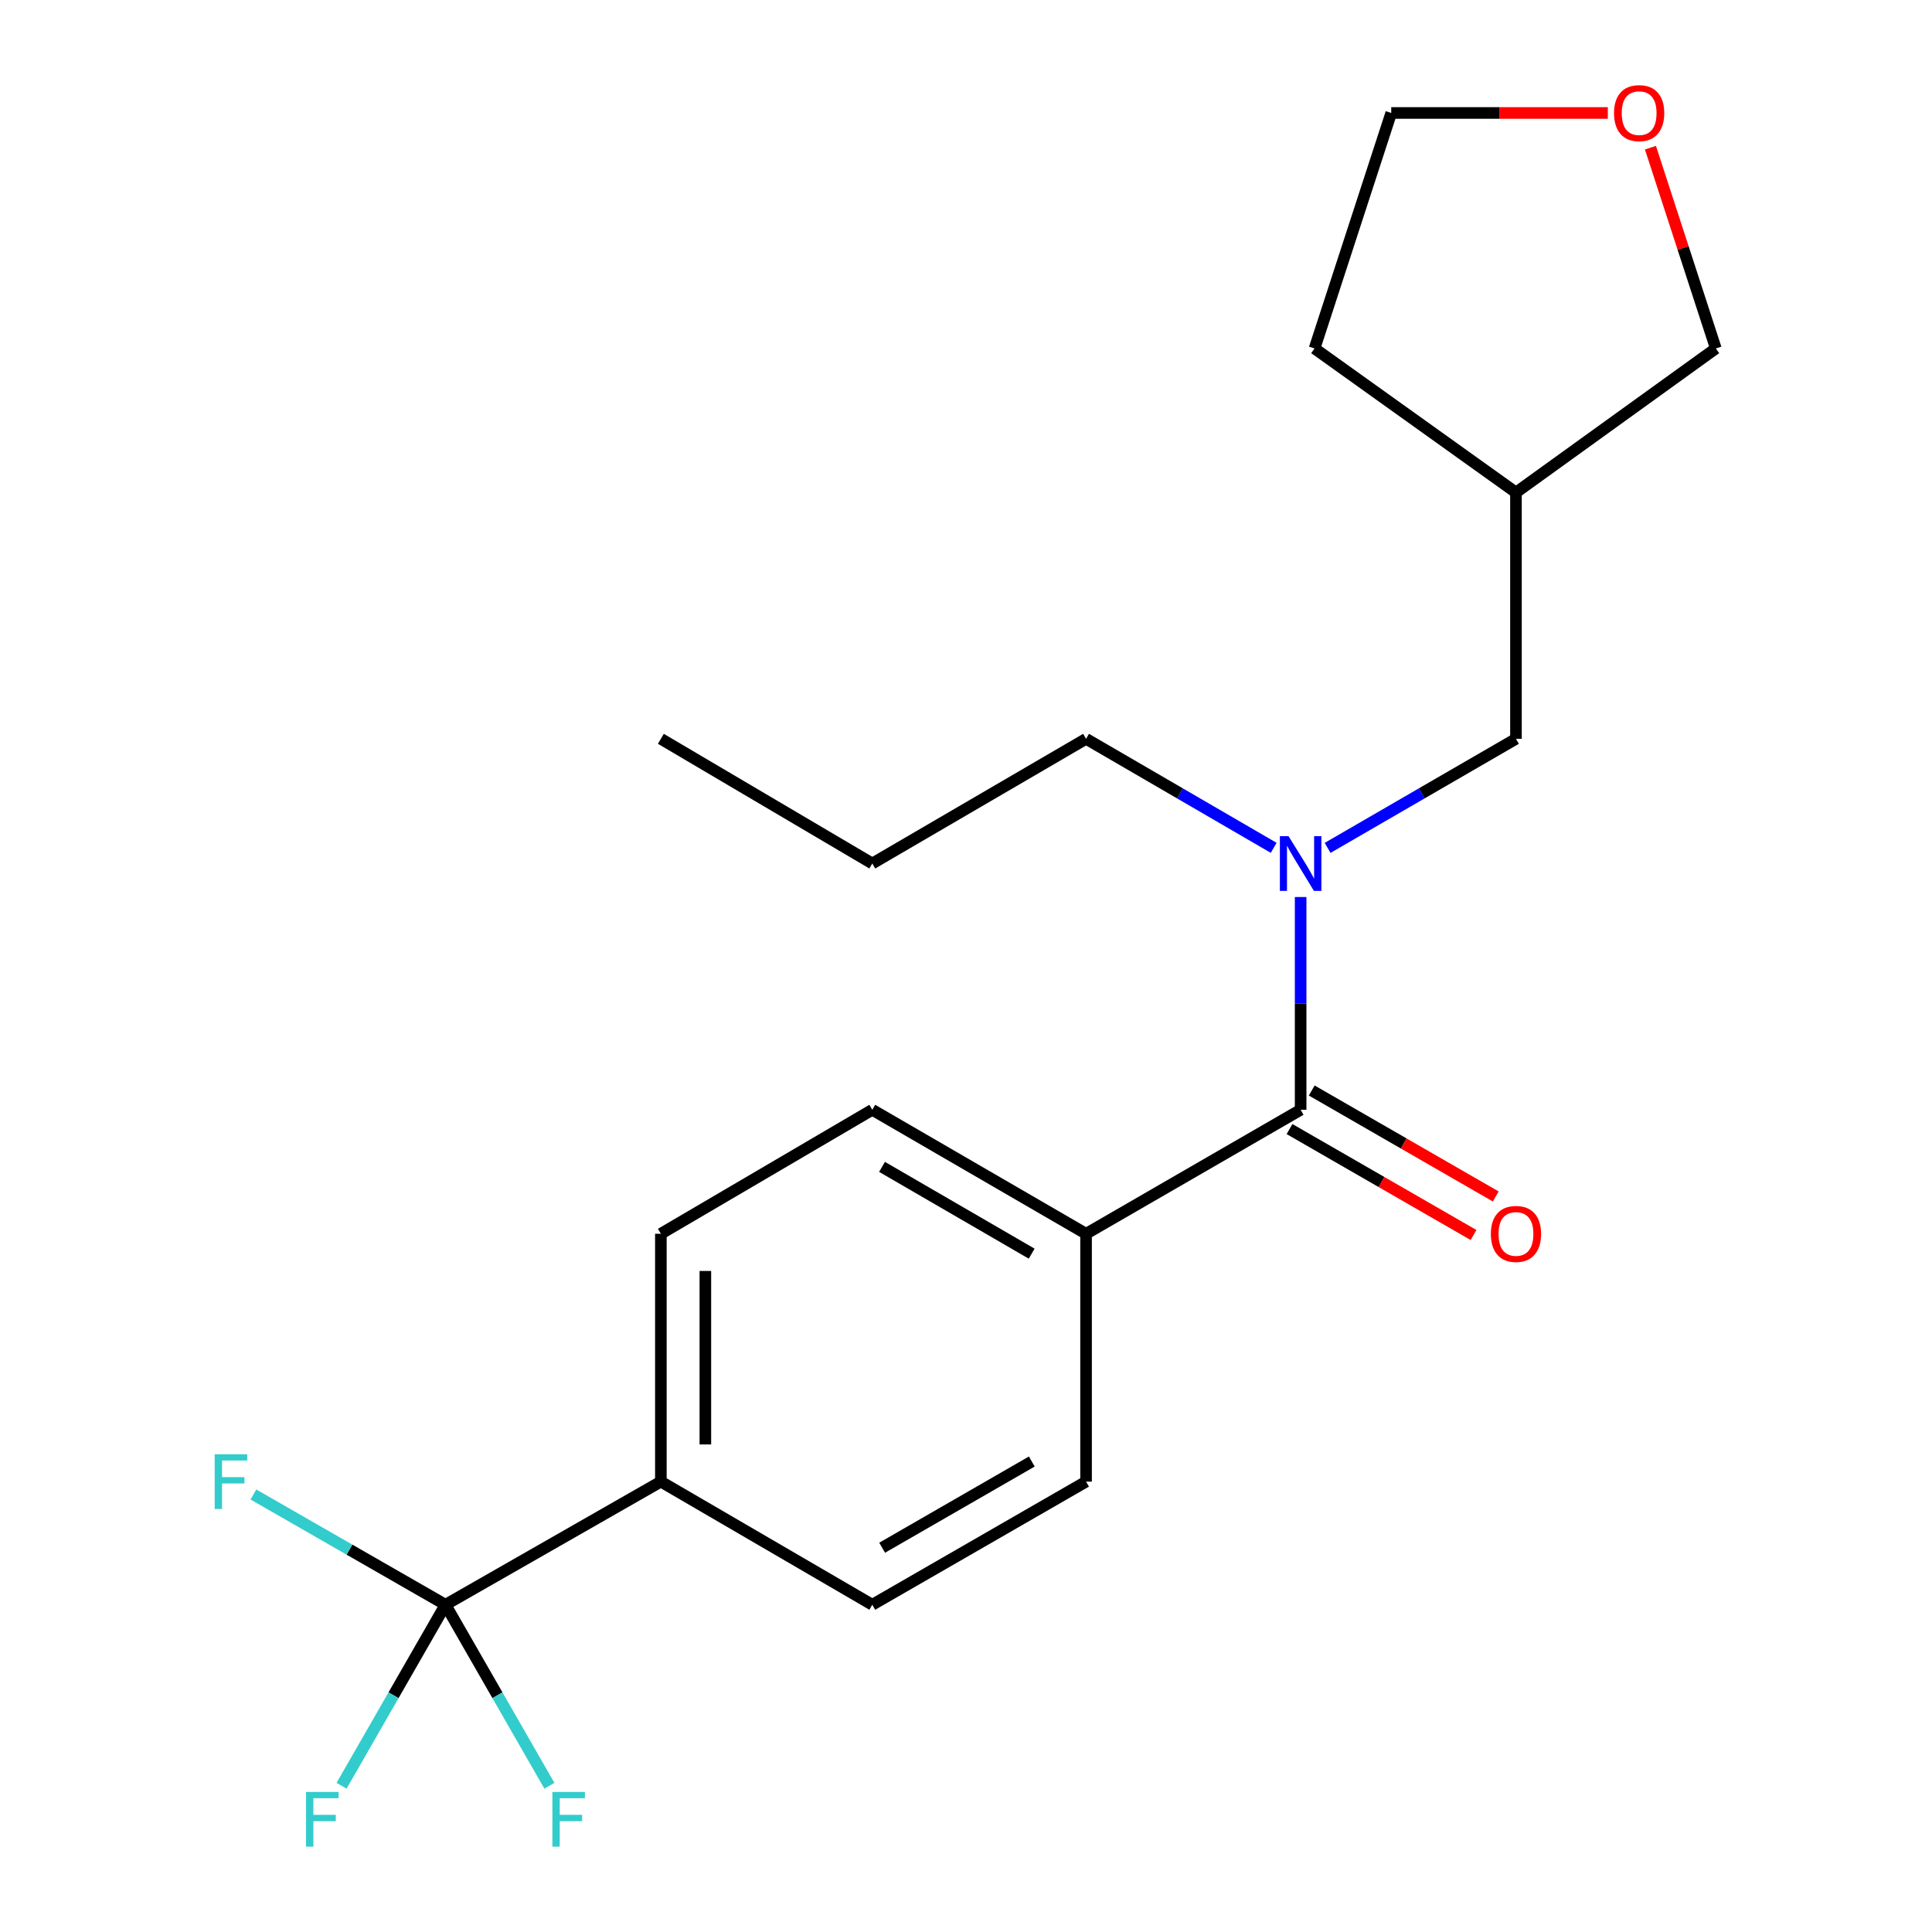 <?xml version='1.0' encoding='iso-8859-1'?>
<svg version='1.1' baseProfile='full'
              xmlns='http://www.w3.org/2000/svg'
                      xmlns:rdkit='http://www.rdkit.org/xml'
                      xmlns:xlink='http://www.w3.org/1999/xlink'
                  xml:space='preserve'
width='1000px' height='1000px' viewBox='0 0 1000 1000'>
<!-- END OF HEADER -->
<rect style='opacity:1.0;fill:#FFFFFF;stroke:none' width='1000' height='1000' x='0' y='0'> </rect>
<path class='bond-2' d='M 230.581,830.614 L 342.062,766.883' style='fill:none;fill-rule:evenodd;stroke:#000000;stroke-width:6px;stroke-linecap:butt;stroke-linejoin:miter;stroke-opacity:1' />
<path class='bond-10' d='M 230.581,830.614 L 203.686,877.463' style='fill:none;fill-rule:evenodd;stroke:#000000;stroke-width:6px;stroke-linecap:butt;stroke-linejoin:miter;stroke-opacity:1' />
<path class='bond-10' d='M 203.686,877.463 L 176.791,924.312' style='fill:none;fill-rule:evenodd;stroke:#33CCCC;stroke-width:6px;stroke-linecap:butt;stroke-linejoin:miter;stroke-opacity:1' />
<path class='bond-11' d='M 230.581,830.614 L 257.476,877.463' style='fill:none;fill-rule:evenodd;stroke:#000000;stroke-width:6px;stroke-linecap:butt;stroke-linejoin:miter;stroke-opacity:1' />
<path class='bond-11' d='M 257.476,877.463 L 284.371,924.312' style='fill:none;fill-rule:evenodd;stroke:#33CCCC;stroke-width:6px;stroke-linecap:butt;stroke-linejoin:miter;stroke-opacity:1' />
<path class='bond-12' d='M 230.581,830.614 L 180.875,802.084' style='fill:none;fill-rule:evenodd;stroke:#000000;stroke-width:6px;stroke-linecap:butt;stroke-linejoin:miter;stroke-opacity:1' />
<path class='bond-12' d='M 180.875,802.084 L 131.168,773.553' style='fill:none;fill-rule:evenodd;stroke:#33CCCC;stroke-width:6px;stroke-linecap:butt;stroke-linejoin:miter;stroke-opacity:1' />
<path class='bond-0' d='M 673.205,574.423 L 562.146,638.602' style='fill:none;fill-rule:evenodd;stroke:#000000;stroke-width:6px;stroke-linecap:butt;stroke-linejoin:miter;stroke-opacity:1' />
<path class='bond-1' d='M 673.205,574.423 L 673.205,519.359' style='fill:none;fill-rule:evenodd;stroke:#000000;stroke-width:6px;stroke-linecap:butt;stroke-linejoin:miter;stroke-opacity:1' />
<path class='bond-1' d='M 673.205,519.359 L 673.205,464.296' style='fill:none;fill-rule:evenodd;stroke:#0000FF;stroke-width:6px;stroke-linecap:butt;stroke-linejoin:miter;stroke-opacity:1' />
<path class='bond-5' d='M 667.459,584.403 L 715.079,611.823' style='fill:none;fill-rule:evenodd;stroke:#000000;stroke-width:6px;stroke-linecap:butt;stroke-linejoin:miter;stroke-opacity:1' />
<path class='bond-5' d='M 715.079,611.823 L 762.699,639.244' style='fill:none;fill-rule:evenodd;stroke:#FF0000;stroke-width:6px;stroke-linecap:butt;stroke-linejoin:miter;stroke-opacity:1' />
<path class='bond-5' d='M 678.951,564.444 L 726.571,591.865' style='fill:none;fill-rule:evenodd;stroke:#000000;stroke-width:6px;stroke-linecap:butt;stroke-linejoin:miter;stroke-opacity:1' />
<path class='bond-5' d='M 726.571,591.865 L 774.192,619.286' style='fill:none;fill-rule:evenodd;stroke:#FF0000;stroke-width:6px;stroke-linecap:butt;stroke-linejoin:miter;stroke-opacity:1' />
<path class='bond-4' d='M 687.165,438.865 L 735.913,410.638' style='fill:none;fill-rule:evenodd;stroke:#0000FF;stroke-width:6px;stroke-linecap:butt;stroke-linejoin:miter;stroke-opacity:1' />
<path class='bond-4' d='M 735.913,410.638 L 784.661,382.412' style='fill:none;fill-rule:evenodd;stroke:#000000;stroke-width:6px;stroke-linecap:butt;stroke-linejoin:miter;stroke-opacity:1' />
<path class='bond-15' d='M 659.254,438.842 L 610.7,410.627' style='fill:none;fill-rule:evenodd;stroke:#0000FF;stroke-width:6px;stroke-linecap:butt;stroke-linejoin:miter;stroke-opacity:1' />
<path class='bond-15' d='M 610.7,410.627 L 562.146,382.412' style='fill:none;fill-rule:evenodd;stroke:#000000;stroke-width:6px;stroke-linecap:butt;stroke-linejoin:miter;stroke-opacity:1' />
<path class='bond-6' d='M 342.062,766.883 L 342.062,638.602' style='fill:none;fill-rule:evenodd;stroke:#000000;stroke-width:6px;stroke-linecap:butt;stroke-linejoin:miter;stroke-opacity:1' />
<path class='bond-6' d='M 365.093,747.641 L 365.093,657.844' style='fill:none;fill-rule:evenodd;stroke:#000000;stroke-width:6px;stroke-linecap:butt;stroke-linejoin:miter;stroke-opacity:1' />
<path class='bond-7' d='M 342.062,766.883 L 451.496,830.614' style='fill:none;fill-rule:evenodd;stroke:#000000;stroke-width:6px;stroke-linecap:butt;stroke-linejoin:miter;stroke-opacity:1' />
<path class='bond-3' d='M 562.146,638.602 L 562.146,766.883' style='fill:none;fill-rule:evenodd;stroke:#000000;stroke-width:6px;stroke-linecap:butt;stroke-linejoin:miter;stroke-opacity:1' />
<path class='bond-21' d='M 562.146,638.602 L 451.496,574.423' style='fill:none;fill-rule:evenodd;stroke:#000000;stroke-width:6px;stroke-linecap:butt;stroke-linejoin:miter;stroke-opacity:1' />
<path class='bond-21' d='M 533.993,648.897 L 456.539,603.972' style='fill:none;fill-rule:evenodd;stroke:#000000;stroke-width:6px;stroke-linecap:butt;stroke-linejoin:miter;stroke-opacity:1' />
<path class='bond-14' d='M 784.661,382.412 L 784.661,254.924' style='fill:none;fill-rule:evenodd;stroke:#000000;stroke-width:6px;stroke-linecap:butt;stroke-linejoin:miter;stroke-opacity:1' />
<path class='bond-9' d='M 342.062,638.602 L 451.496,574.423' style='fill:none;fill-rule:evenodd;stroke:#000000;stroke-width:6px;stroke-linecap:butt;stroke-linejoin:miter;stroke-opacity:1' />
<path class='bond-8' d='M 451.496,830.614 L 562.146,766.883' style='fill:none;fill-rule:evenodd;stroke:#000000;stroke-width:6px;stroke-linecap:butt;stroke-linejoin:miter;stroke-opacity:1' />
<path class='bond-8' d='M 456.599,801.097 L 534.054,756.486' style='fill:none;fill-rule:evenodd;stroke:#000000;stroke-width:6px;stroke-linecap:butt;stroke-linejoin:miter;stroke-opacity:1' />
<path class='bond-13' d='M 854.267,76.437 L 871.187,128.396' style='fill:none;fill-rule:evenodd;stroke:#FF0000;stroke-width:6px;stroke-linecap:butt;stroke-linejoin:miter;stroke-opacity:1' />
<path class='bond-13' d='M 871.187,128.396 L 888.107,180.356' style='fill:none;fill-rule:evenodd;stroke:#000000;stroke-width:6px;stroke-linecap:butt;stroke-linejoin:miter;stroke-opacity:1' />
<path class='bond-22' d='M 832.209,58.472 L 776.154,58.472' style='fill:none;fill-rule:evenodd;stroke:#FF0000;stroke-width:6px;stroke-linecap:butt;stroke-linejoin:miter;stroke-opacity:1' />
<path class='bond-22' d='M 776.154,58.472 L 720.098,58.472' style='fill:none;fill-rule:evenodd;stroke:#000000;stroke-width:6px;stroke-linecap:butt;stroke-linejoin:miter;stroke-opacity:1' />
<path class='bond-16' d='M 784.661,254.924 L 888.107,180.356' style='fill:none;fill-rule:evenodd;stroke:#000000;stroke-width:6px;stroke-linecap:butt;stroke-linejoin:miter;stroke-opacity:1' />
<path class='bond-18' d='M 784.661,254.924 L 680.408,180.356' style='fill:none;fill-rule:evenodd;stroke:#000000;stroke-width:6px;stroke-linecap:butt;stroke-linejoin:miter;stroke-opacity:1' />
<path class='bond-19' d='M 562.146,382.412 L 451.496,446.949' style='fill:none;fill-rule:evenodd;stroke:#000000;stroke-width:6px;stroke-linecap:butt;stroke-linejoin:miter;stroke-opacity:1' />
<path class='bond-17' d='M 720.098,58.472 L 680.408,180.356' style='fill:none;fill-rule:evenodd;stroke:#000000;stroke-width:6px;stroke-linecap:butt;stroke-linejoin:miter;stroke-opacity:1' />
<path class='bond-20' d='M 451.496,446.949 L 342.062,382.412' style='fill:none;fill-rule:evenodd;stroke:#000000;stroke-width:6px;stroke-linecap:butt;stroke-linejoin:miter;stroke-opacity:1' />
<path  class='atom-2' d='M 666.945 432.789
L 676.225 447.789
Q 677.145 449.269, 678.625 451.949
Q 680.105 454.629, 680.185 454.789
L 680.185 432.789
L 683.945 432.789
L 683.945 461.109
L 680.065 461.109
L 670.105 444.709
Q 668.945 442.789, 667.705 440.589
Q 666.505 438.389, 666.145 437.709
L 666.145 461.109
L 662.465 461.109
L 662.465 432.789
L 666.945 432.789
' fill='#0000FF'/>
<path  class='atom-6' d='M 771.661 638.682
Q 771.661 631.882, 775.021 628.082
Q 778.381 624.282, 784.661 624.282
Q 790.941 624.282, 794.301 628.082
Q 797.661 631.882, 797.661 638.682
Q 797.661 645.562, 794.261 649.482
Q 790.861 653.362, 784.661 653.362
Q 778.421 653.362, 775.021 649.482
Q 771.661 645.602, 771.661 638.682
M 784.661 650.162
Q 788.981 650.162, 791.301 647.282
Q 793.661 644.362, 793.661 638.682
Q 793.661 633.122, 791.301 630.322
Q 788.981 627.482, 784.661 627.482
Q 780.341 627.482, 777.981 630.282
Q 775.661 633.082, 775.661 638.682
Q 775.661 644.402, 777.981 647.282
Q 780.341 650.162, 784.661 650.162
' fill='#FF0000'/>
<path  class='atom-11' d='M 158.405 927.513
L 175.245 927.513
L 175.245 930.753
L 162.205 930.753
L 162.205 939.353
L 173.805 939.353
L 173.805 942.633
L 162.205 942.633
L 162.205 955.833
L 158.405 955.833
L 158.405 927.513
' fill='#33CCCC'/>
<path  class='atom-12' d='M 285.918 927.513
L 302.758 927.513
L 302.758 930.753
L 289.718 930.753
L 289.718 939.353
L 301.318 939.353
L 301.318 942.633
L 289.718 942.633
L 289.718 955.833
L 285.918 955.833
L 285.918 927.513
' fill='#33CCCC'/>
<path  class='atom-13' d='M 111.128 752.723
L 127.968 752.723
L 127.968 755.963
L 114.928 755.963
L 114.928 764.563
L 126.528 764.563
L 126.528 767.843
L 114.928 767.843
L 114.928 781.043
L 111.128 781.043
L 111.128 752.723
' fill='#33CCCC'/>
<path  class='atom-14' d='M 835.417 58.552
Q 835.417 51.752, 838.777 47.952
Q 842.137 44.152, 848.417 44.152
Q 854.697 44.152, 858.057 47.952
Q 861.417 51.752, 861.417 58.552
Q 861.417 65.432, 858.017 69.352
Q 854.617 73.232, 848.417 73.232
Q 842.177 73.232, 838.777 69.352
Q 835.417 65.472, 835.417 58.552
M 848.417 70.032
Q 852.737 70.032, 855.057 67.152
Q 857.417 64.232, 857.417 58.552
Q 857.417 52.992, 855.057 50.192
Q 852.737 47.352, 848.417 47.352
Q 844.097 47.352, 841.737 50.152
Q 839.417 52.952, 839.417 58.552
Q 839.417 64.272, 841.737 67.152
Q 844.097 70.032, 848.417 70.032
' fill='#FF0000'/>
</svg>
